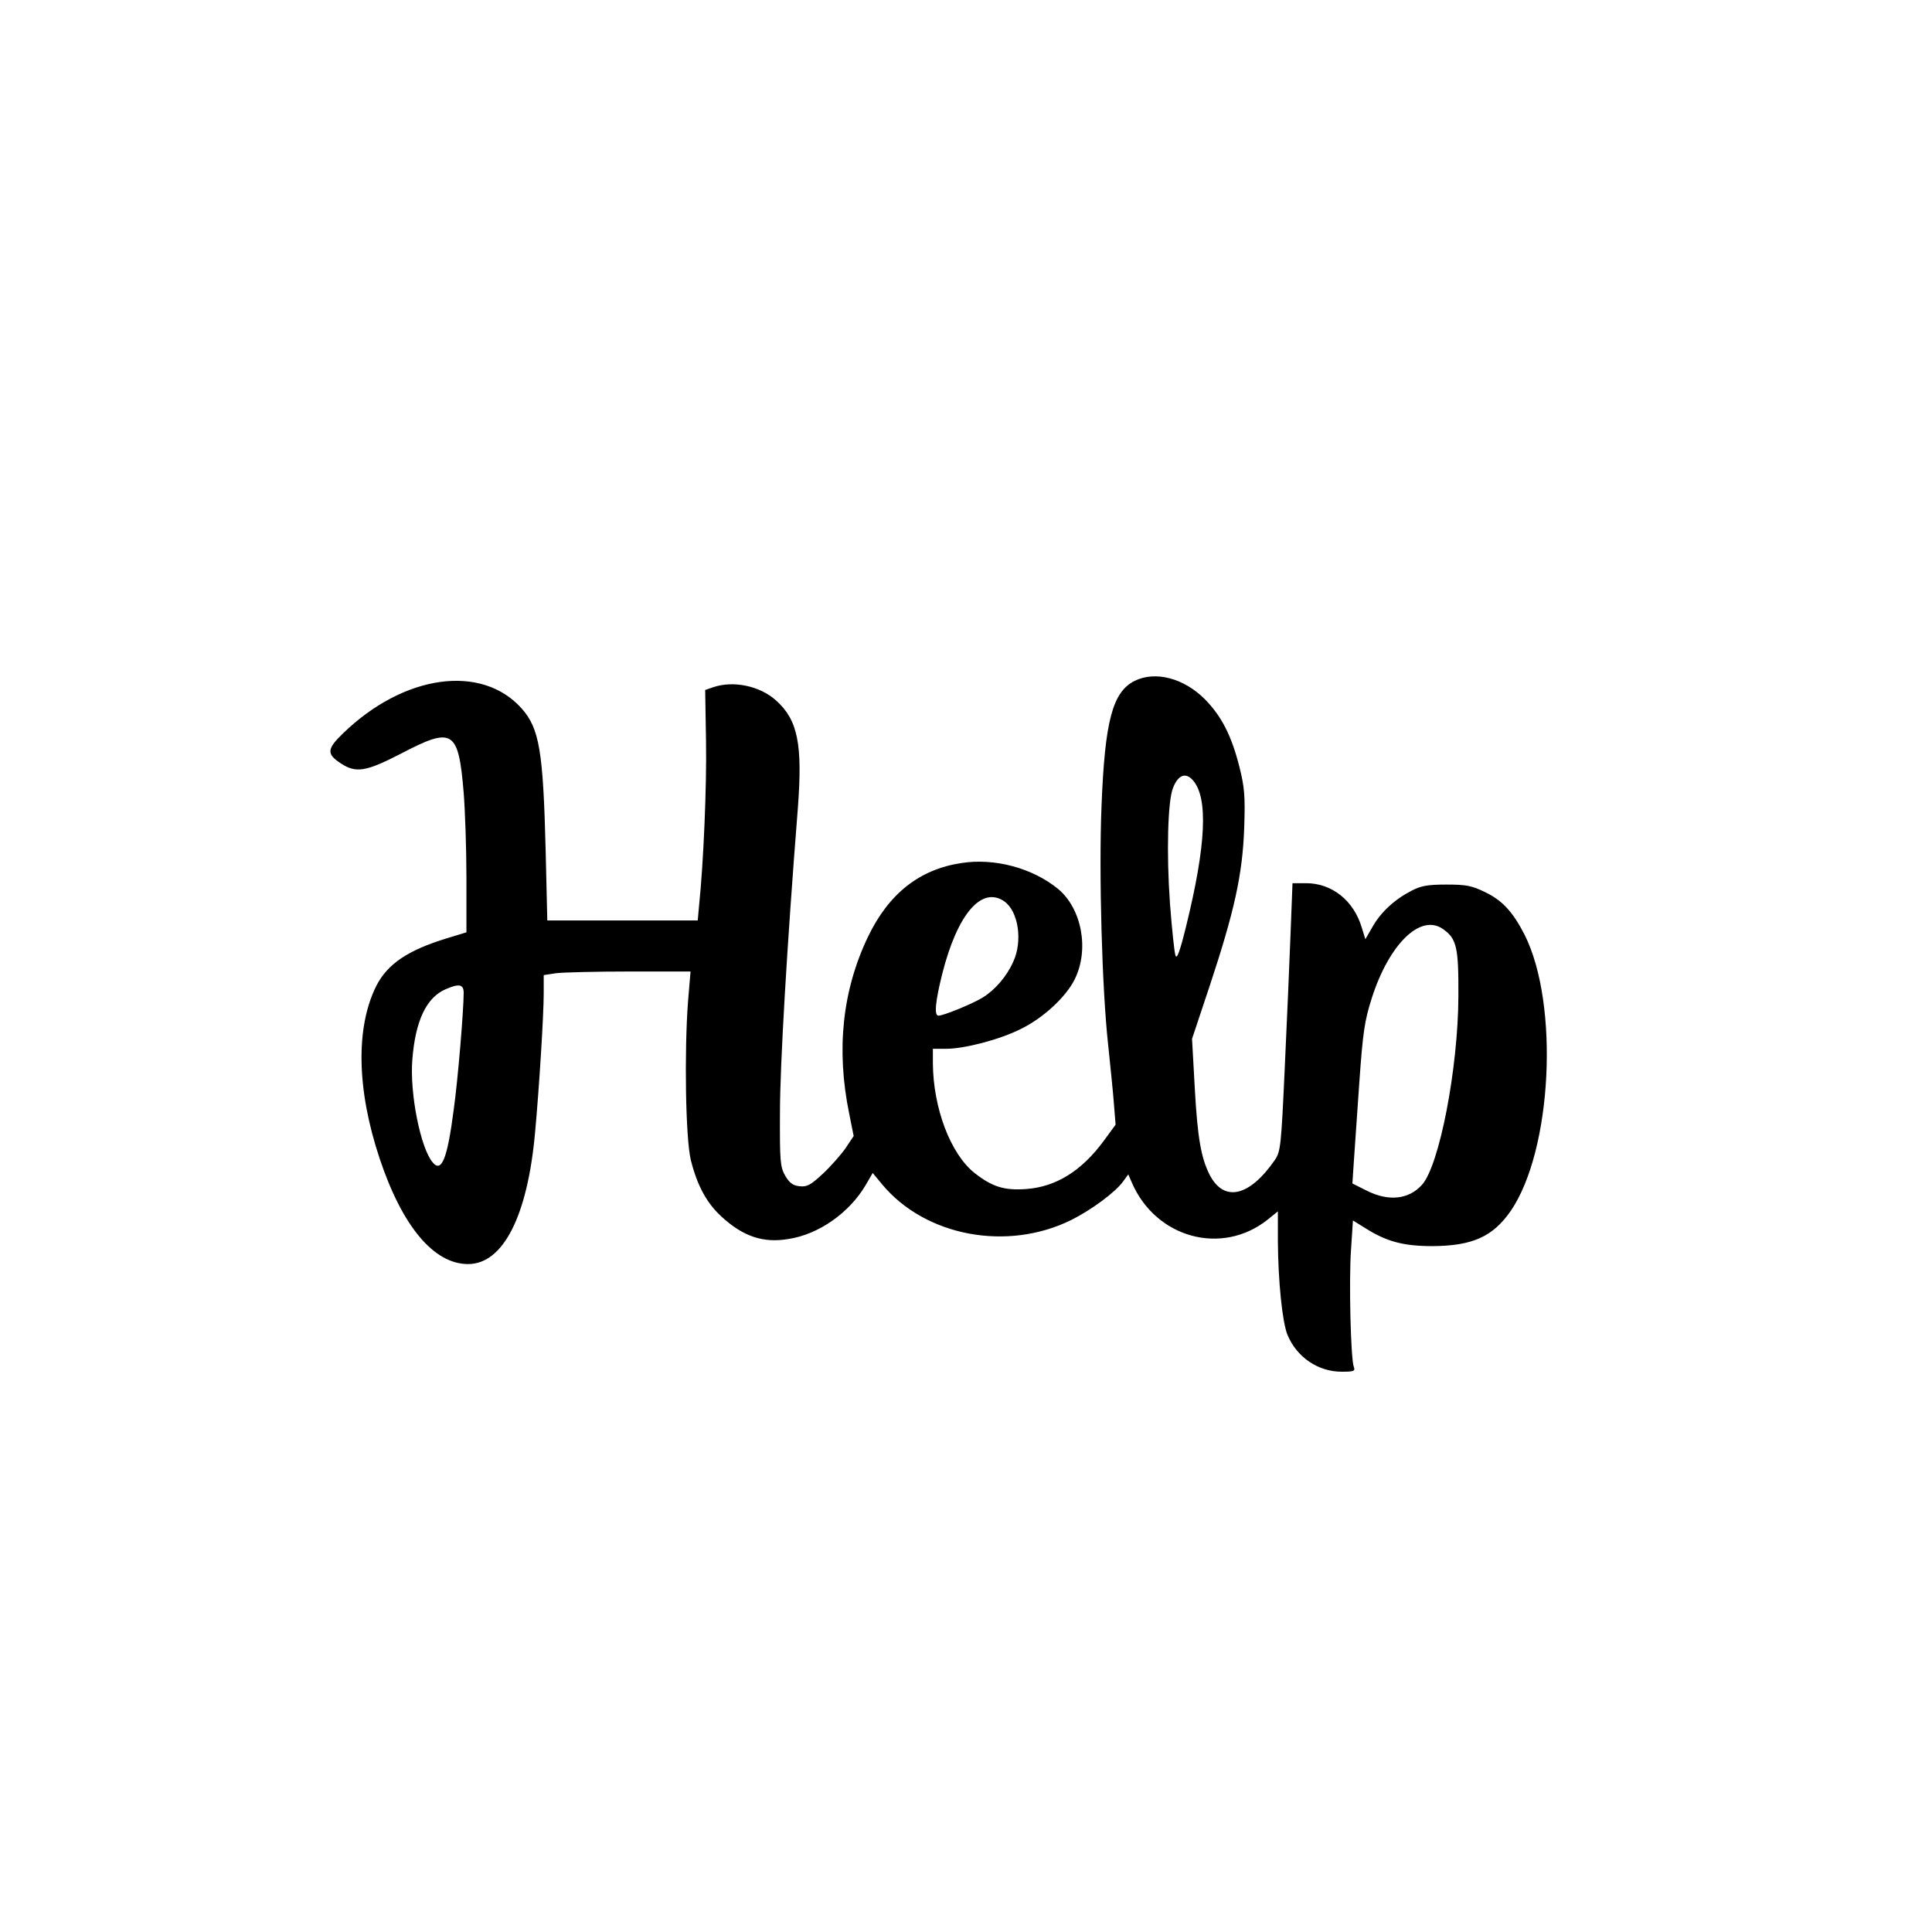 <?xml version="1.0" standalone="no"?>
<!DOCTYPE svg PUBLIC "-//W3C//DTD SVG 20010904//EN"
 "http://www.w3.org/TR/2001/REC-SVG-20010904/DTD/svg10.dtd">
<svg version="1.0" xmlns="http://www.w3.org/2000/svg"
 width="700pt" height="700pt" viewBox="0 0 700 700"
 preserveAspectRatio="xMidYMid meet">
<g transform="translate(0,700) scale(0.1,-0.1)"
fill="#000000" stroke="none">
<path d="M4111 4533 c-80 -40 -108 -145 -120 -454 -10 -244 2 -666 24 -864 8
-77 18 -174 21 -215 l6 -75 -44 -60 c-80 -108 -172 -165 -279 -173 -81 -6
-124 8 -188 58 -87 69 -150 235 -151 398 l0 52 48 0 c66 0 193 33 269 71 81
39 165 116 197 181 53 107 26 255 -60 327 -93 76 -230 113 -351 94 -152 -23
-263 -111 -338 -267 -93 -194 -116 -409 -68 -642 l16 -80 -30 -45 c-17 -24
-54 -66 -82 -92 -43 -40 -57 -48 -83 -45 -24 2 -37 11 -53 38 -18 32 -20 51
-19 230 0 168 25 599 65 1105 17 228 0 316 -79 387 -59 53 -155 73 -228 48
l-29 -10 3 -183 c3 -162 -9 -444 -25 -597 l-5 -55 -273 0 -272 0 -6 255 c-9
360 -23 440 -86 512 -145 164 -428 125 -649 -90 -58 -56 -59 -74 -7 -108 55
-36 91 -30 217 35 189 99 209 87 228 -141 5 -62 10 -201 10 -310 l0 -196 -72
-22 c-140 -43 -213 -92 -254 -171 -76 -151 -72 -377 12 -628 82 -245 196 -381
320 -381 127 0 216 174 243 480 15 164 31 423 31 501 l0 66 46 7 c26 3 146 6
266 6 l220 0 -9 -107 c-14 -184 -9 -498 10 -576 23 -92 57 -155 110 -204 79
-73 152 -98 245 -82 109 17 220 95 279 196 l25 43 34 -41 c157 -189 454 -244
686 -129 72 36 159 100 187 139 l19 26 13 -30 c87 -201 326 -266 492 -134 l37
30 0 -108 c1 -145 16 -294 35 -340 34 -81 111 -133 196 -133 45 0 50 2 44 18
-11 29 -18 310 -10 424 l7 106 45 -28 c76 -48 137 -65 243 -65 145 1 219 34
284 128 150 220 176 749 50 1000 -42 82 -80 124 -142 154 -49 24 -69 28 -142
28 -69 0 -93 -5 -127 -23 -60 -31 -110 -77 -140 -130 l-26 -45 -13 42 c-29 98
-108 161 -202 161 l-49 0 -7 -182 c-4 -101 -13 -319 -21 -486 -13 -284 -15
-304 -36 -335 -92 -133 -184 -154 -236 -54 -31 61 -44 133 -54 313 l-10 180
65 195 c88 266 118 400 124 569 4 116 1 148 -17 220 -29 115 -65 185 -126 247
-76 76 -179 103 -254 66z m211 -360 c56 -63 48 -234 -24 -527 -23 -94 -34
-123 -39 -108 -4 11 -13 96 -20 189 -13 182 -8 371 11 418 18 47 46 58 72 28z
m-683 -439 c51 -36 67 -144 32 -219 -23 -52 -65 -101 -110 -129 -35 -22 -142
-66 -161 -66 -16 0 -11 52 14 152 55 217 143 319 225 262z m1589 -100 c50 -35
57 -66 56 -244 -1 -262 -69 -613 -132 -683 -48 -53 -121 -61 -200 -21 l-52 26
5 76 c3 43 12 172 20 289 13 184 19 224 45 306 63 197 177 308 258 251z
m-3548 -231 c0 -63 -21 -316 -36 -423 -23 -178 -44 -230 -76 -192 -44 51 -84
250 -74 373 11 141 51 225 121 255 48 21 65 18 65 -13z"/>
</g>
</svg>
